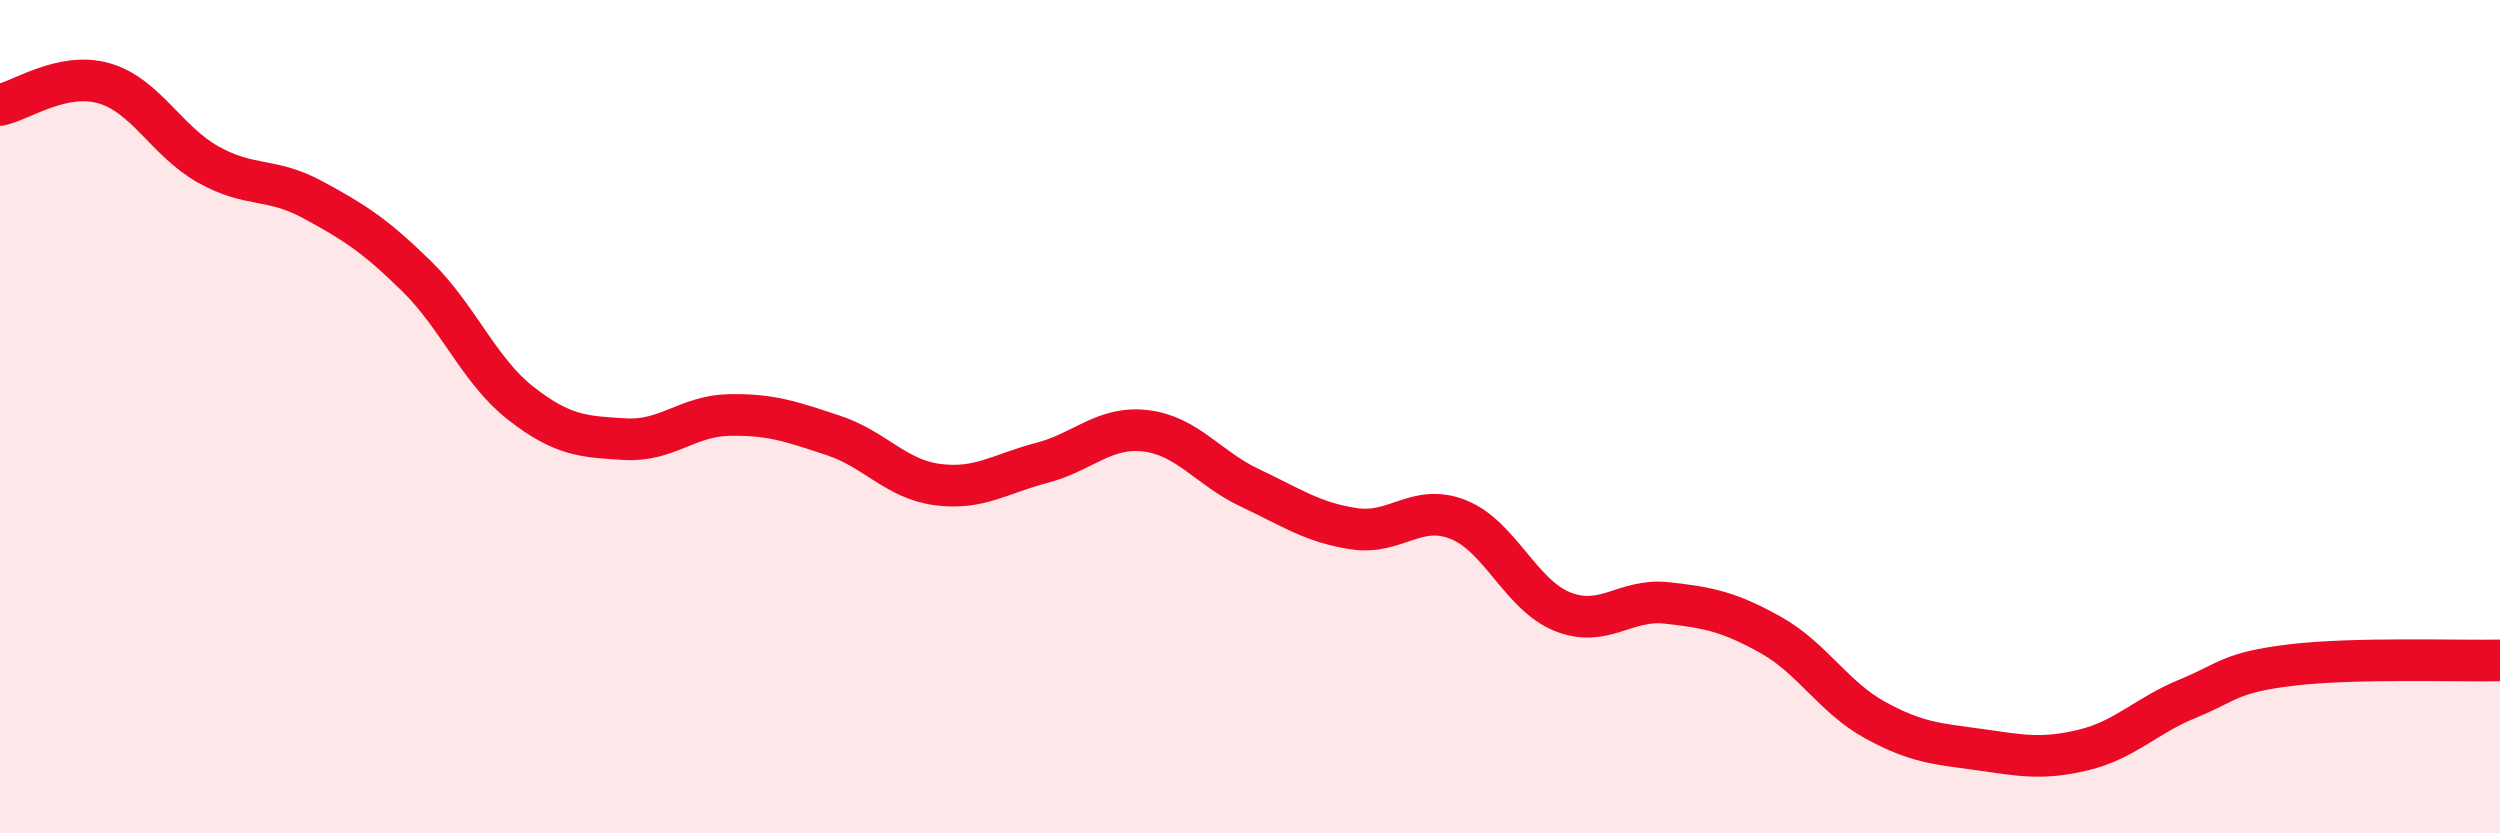 
    <svg width="60" height="20" viewBox="0 0 60 20" xmlns="http://www.w3.org/2000/svg">
      <path
        d="M 0,2.52 C 0.5,2.42 1.5,1.71 2.5,2 C 3.5,2.29 4,3.39 5,3.95 C 6,4.51 6.5,4.25 7.5,4.79 C 8.5,5.33 9,5.65 10,6.63 C 11,7.61 11.5,8.9 12.5,9.68 C 13.5,10.46 14,10.48 15,10.54 C 16,10.6 16.5,9.98 17.5,9.96 C 18.5,9.94 19,10.12 20,10.45 C 21,10.78 21.5,11.5 22.5,11.63 C 23.5,11.76 24,11.37 25,11.11 C 26,10.85 26.5,10.22 27.5,10.34 C 28.5,10.46 29,11.24 30,11.71 C 31,12.18 31.5,12.54 32.5,12.69 C 33.5,12.84 34,12.07 35,12.47 C 36,12.87 36.5,14.28 37.5,14.68 C 38.5,15.08 39,14.36 40,14.47 C 41,14.58 41.5,14.68 42.5,15.24 C 43.5,15.8 44,16.73 45,17.28 C 46,17.83 46.5,17.85 47.5,17.99 C 48.5,18.13 49,18.24 50,18 C 51,17.76 51.5,17.18 52.5,16.77 C 53.5,16.36 53.5,16.14 55,15.96 C 56.5,15.78 59,15.87 60,15.85L60 20L0 20Z"
        fill="#EB0A25"
        opacity="0.1"
        stroke-linecap="round"
        stroke-linejoin="round"
      />
      <path
        d="M 0,2.52 C 0.5,2.42 1.5,1.71 2.5,2 C 3.5,2.29 4,3.39 5,3.95 C 6,4.51 6.5,4.25 7.5,4.79 C 8.5,5.33 9,5.65 10,6.63 C 11,7.61 11.5,8.9 12.5,9.68 C 13.5,10.46 14,10.48 15,10.54 C 16,10.6 16.5,9.98 17.5,9.96 C 18.5,9.94 19,10.12 20,10.45 C 21,10.78 21.5,11.5 22.5,11.63 C 23.5,11.76 24,11.37 25,11.11 C 26,10.85 26.5,10.22 27.5,10.34 C 28.5,10.46 29,11.24 30,11.71 C 31,12.18 31.5,12.54 32.5,12.69 C 33.5,12.84 34,12.07 35,12.47 C 36,12.87 36.5,14.28 37.5,14.68 C 38.5,15.08 39,14.36 40,14.47 C 41,14.58 41.5,14.68 42.5,15.24 C 43.5,15.8 44,16.73 45,17.28 C 46,17.83 46.5,17.85 47.5,17.99 C 48.5,18.13 49,18.24 50,18 C 51,17.76 51.5,17.18 52.5,16.77 C 53.5,16.36 53.5,16.14 55,15.96 C 56.5,15.78 59,15.87 60,15.85"
        stroke="#EB0A25"
        stroke-width="1"
        fill="none"
        stroke-linecap="round"
        stroke-linejoin="round"
      />
    </svg>
  